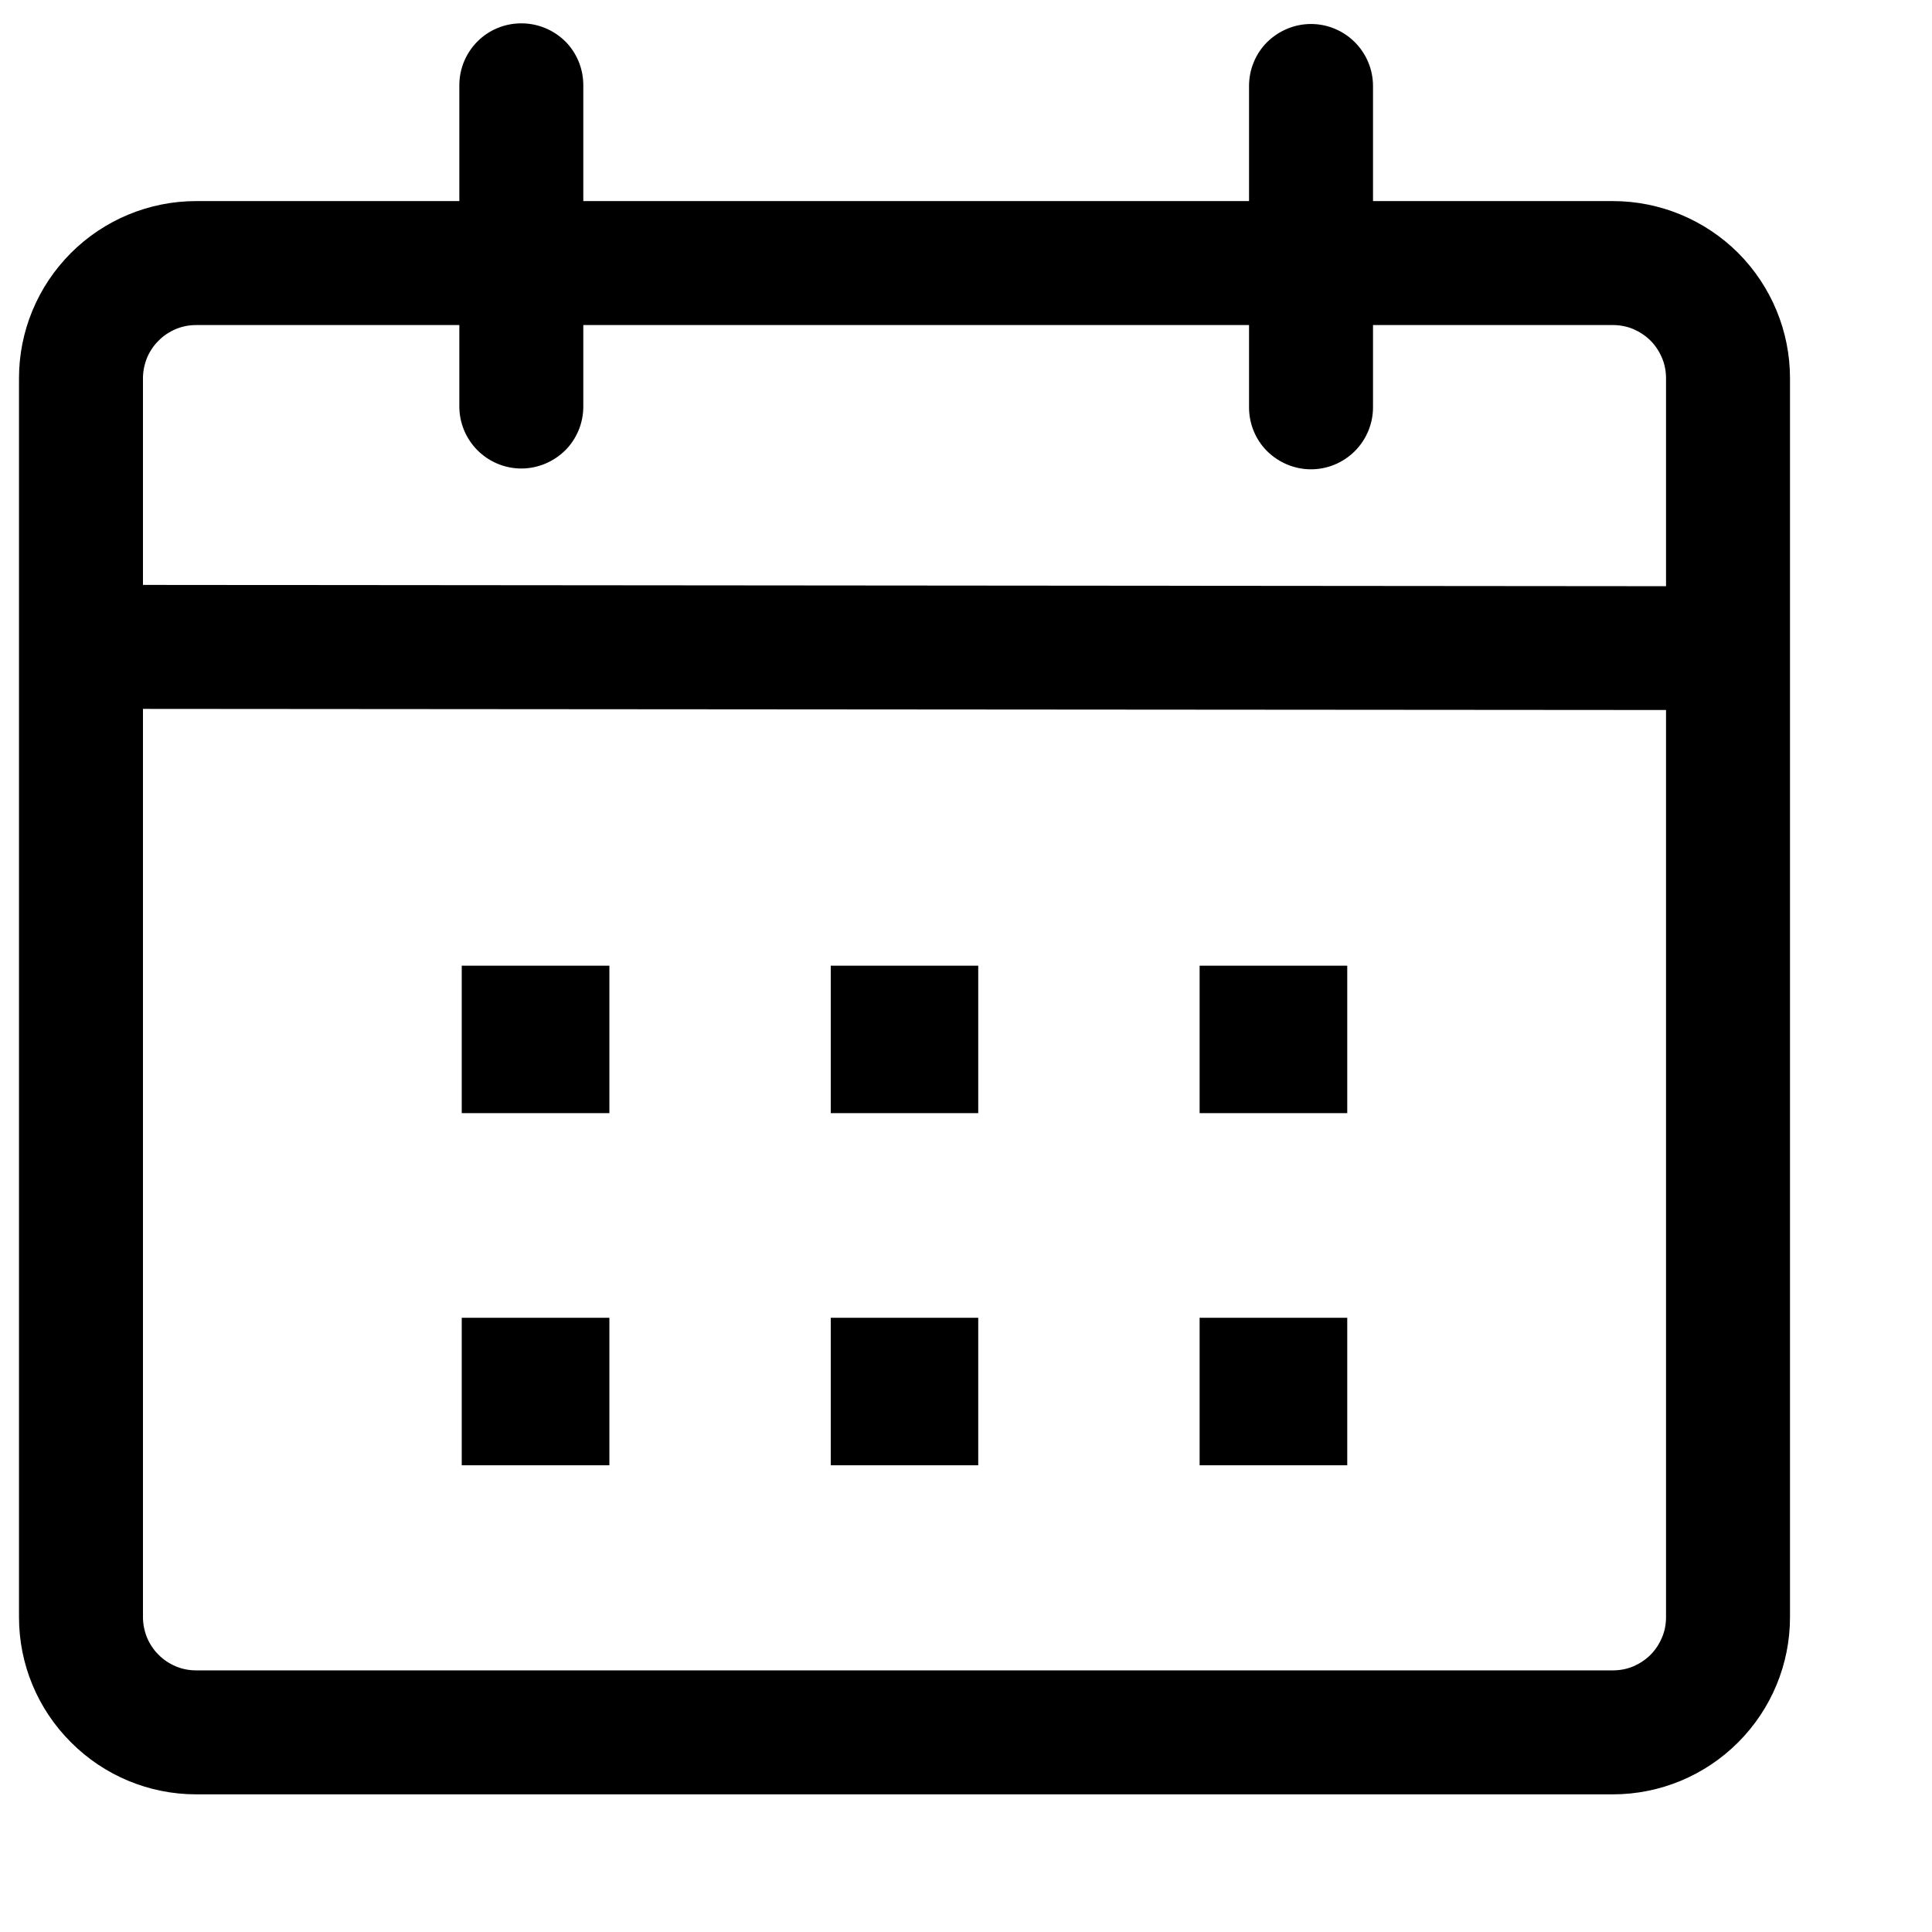 <svg width="12" height="12" viewBox="0 0 12 12" fill="none" xmlns="http://www.w3.org/2000/svg">
<g clip-path="url(#clip0_21_2598)">
<path d="M3.238 0.145C3.34 0.145 3.438 0.185 3.511 0.257C3.583 0.329 3.623 0.427 3.623 0.53V1.249H7.758V0.534C7.758 0.432 7.798 0.334 7.87 0.262C7.943 0.19 8.041 0.149 8.143 0.149C8.245 0.149 8.343 0.19 8.415 0.262C8.487 0.334 8.528 0.432 8.528 0.534V1.249H10.018C10.31 1.249 10.589 1.365 10.796 1.571C11.002 1.778 11.118 2.057 11.118 2.349V10.045C11.118 10.337 11.002 10.616 10.796 10.822C10.589 11.029 10.31 11.145 10.018 11.145H1.218C0.927 11.145 0.647 11.029 0.441 10.822C0.234 10.616 0.118 10.337 0.118 10.045L0.118 2.349C0.118 2.057 0.234 1.778 0.441 1.571C0.647 1.365 0.927 1.249 1.218 1.249H2.853V0.529C2.853 0.427 2.894 0.329 2.966 0.257C3.038 0.185 3.136 0.145 3.238 0.145ZM0.888 4.403L0.888 10.045C0.888 10.088 0.897 10.131 0.913 10.171C0.93 10.211 0.954 10.248 0.985 10.278C1.015 10.309 1.052 10.333 1.092 10.35C1.132 10.367 1.175 10.375 1.218 10.375H10.018C10.062 10.375 10.104 10.367 10.145 10.35C10.184 10.333 10.221 10.309 10.252 10.278C10.282 10.248 10.306 10.211 10.323 10.171C10.34 10.131 10.348 10.088 10.348 10.045V4.41L0.888 4.403ZM3.785 8.185V9.101H2.868V8.185H3.785ZM6.076 8.185V9.101H5.16V8.185H6.076ZM8.368 8.185V9.101H7.451V8.185H8.368ZM3.785 5.998V6.914H2.868V5.998H3.785ZM6.076 5.998V6.914H5.16V5.998H6.076ZM8.368 5.998V6.914H7.451V5.998H8.368ZM2.853 2.019H1.218C1.175 2.019 1.132 2.027 1.092 2.044C1.052 2.061 1.015 2.085 0.985 2.116C0.954 2.146 0.93 2.183 0.913 2.223C0.897 2.263 0.888 2.306 0.888 2.349V3.633L10.348 3.641V2.349C10.348 2.306 10.34 2.263 10.323 2.223C10.306 2.183 10.282 2.146 10.252 2.116C10.221 2.085 10.184 2.061 10.145 2.044C10.104 2.027 10.062 2.019 10.018 2.019H8.528V2.53C8.528 2.632 8.487 2.73 8.415 2.802C8.343 2.874 8.245 2.915 8.143 2.915C8.041 2.915 7.943 2.874 7.87 2.802C7.798 2.73 7.758 2.632 7.758 2.53V2.019H3.623V2.525C3.623 2.627 3.583 2.725 3.511 2.797C3.438 2.869 3.34 2.91 3.238 2.91C3.136 2.91 3.038 2.869 2.966 2.797C2.894 2.725 2.853 2.627 2.853 2.525V2.019Z" fill="black"/>
</g>
<defs>
<clipPath id="clip0_21_2598">
<rect width="11" height="11" fill="white" transform="translate(0.118 0.145)"/>
</clipPath>
</defs>
</svg>
